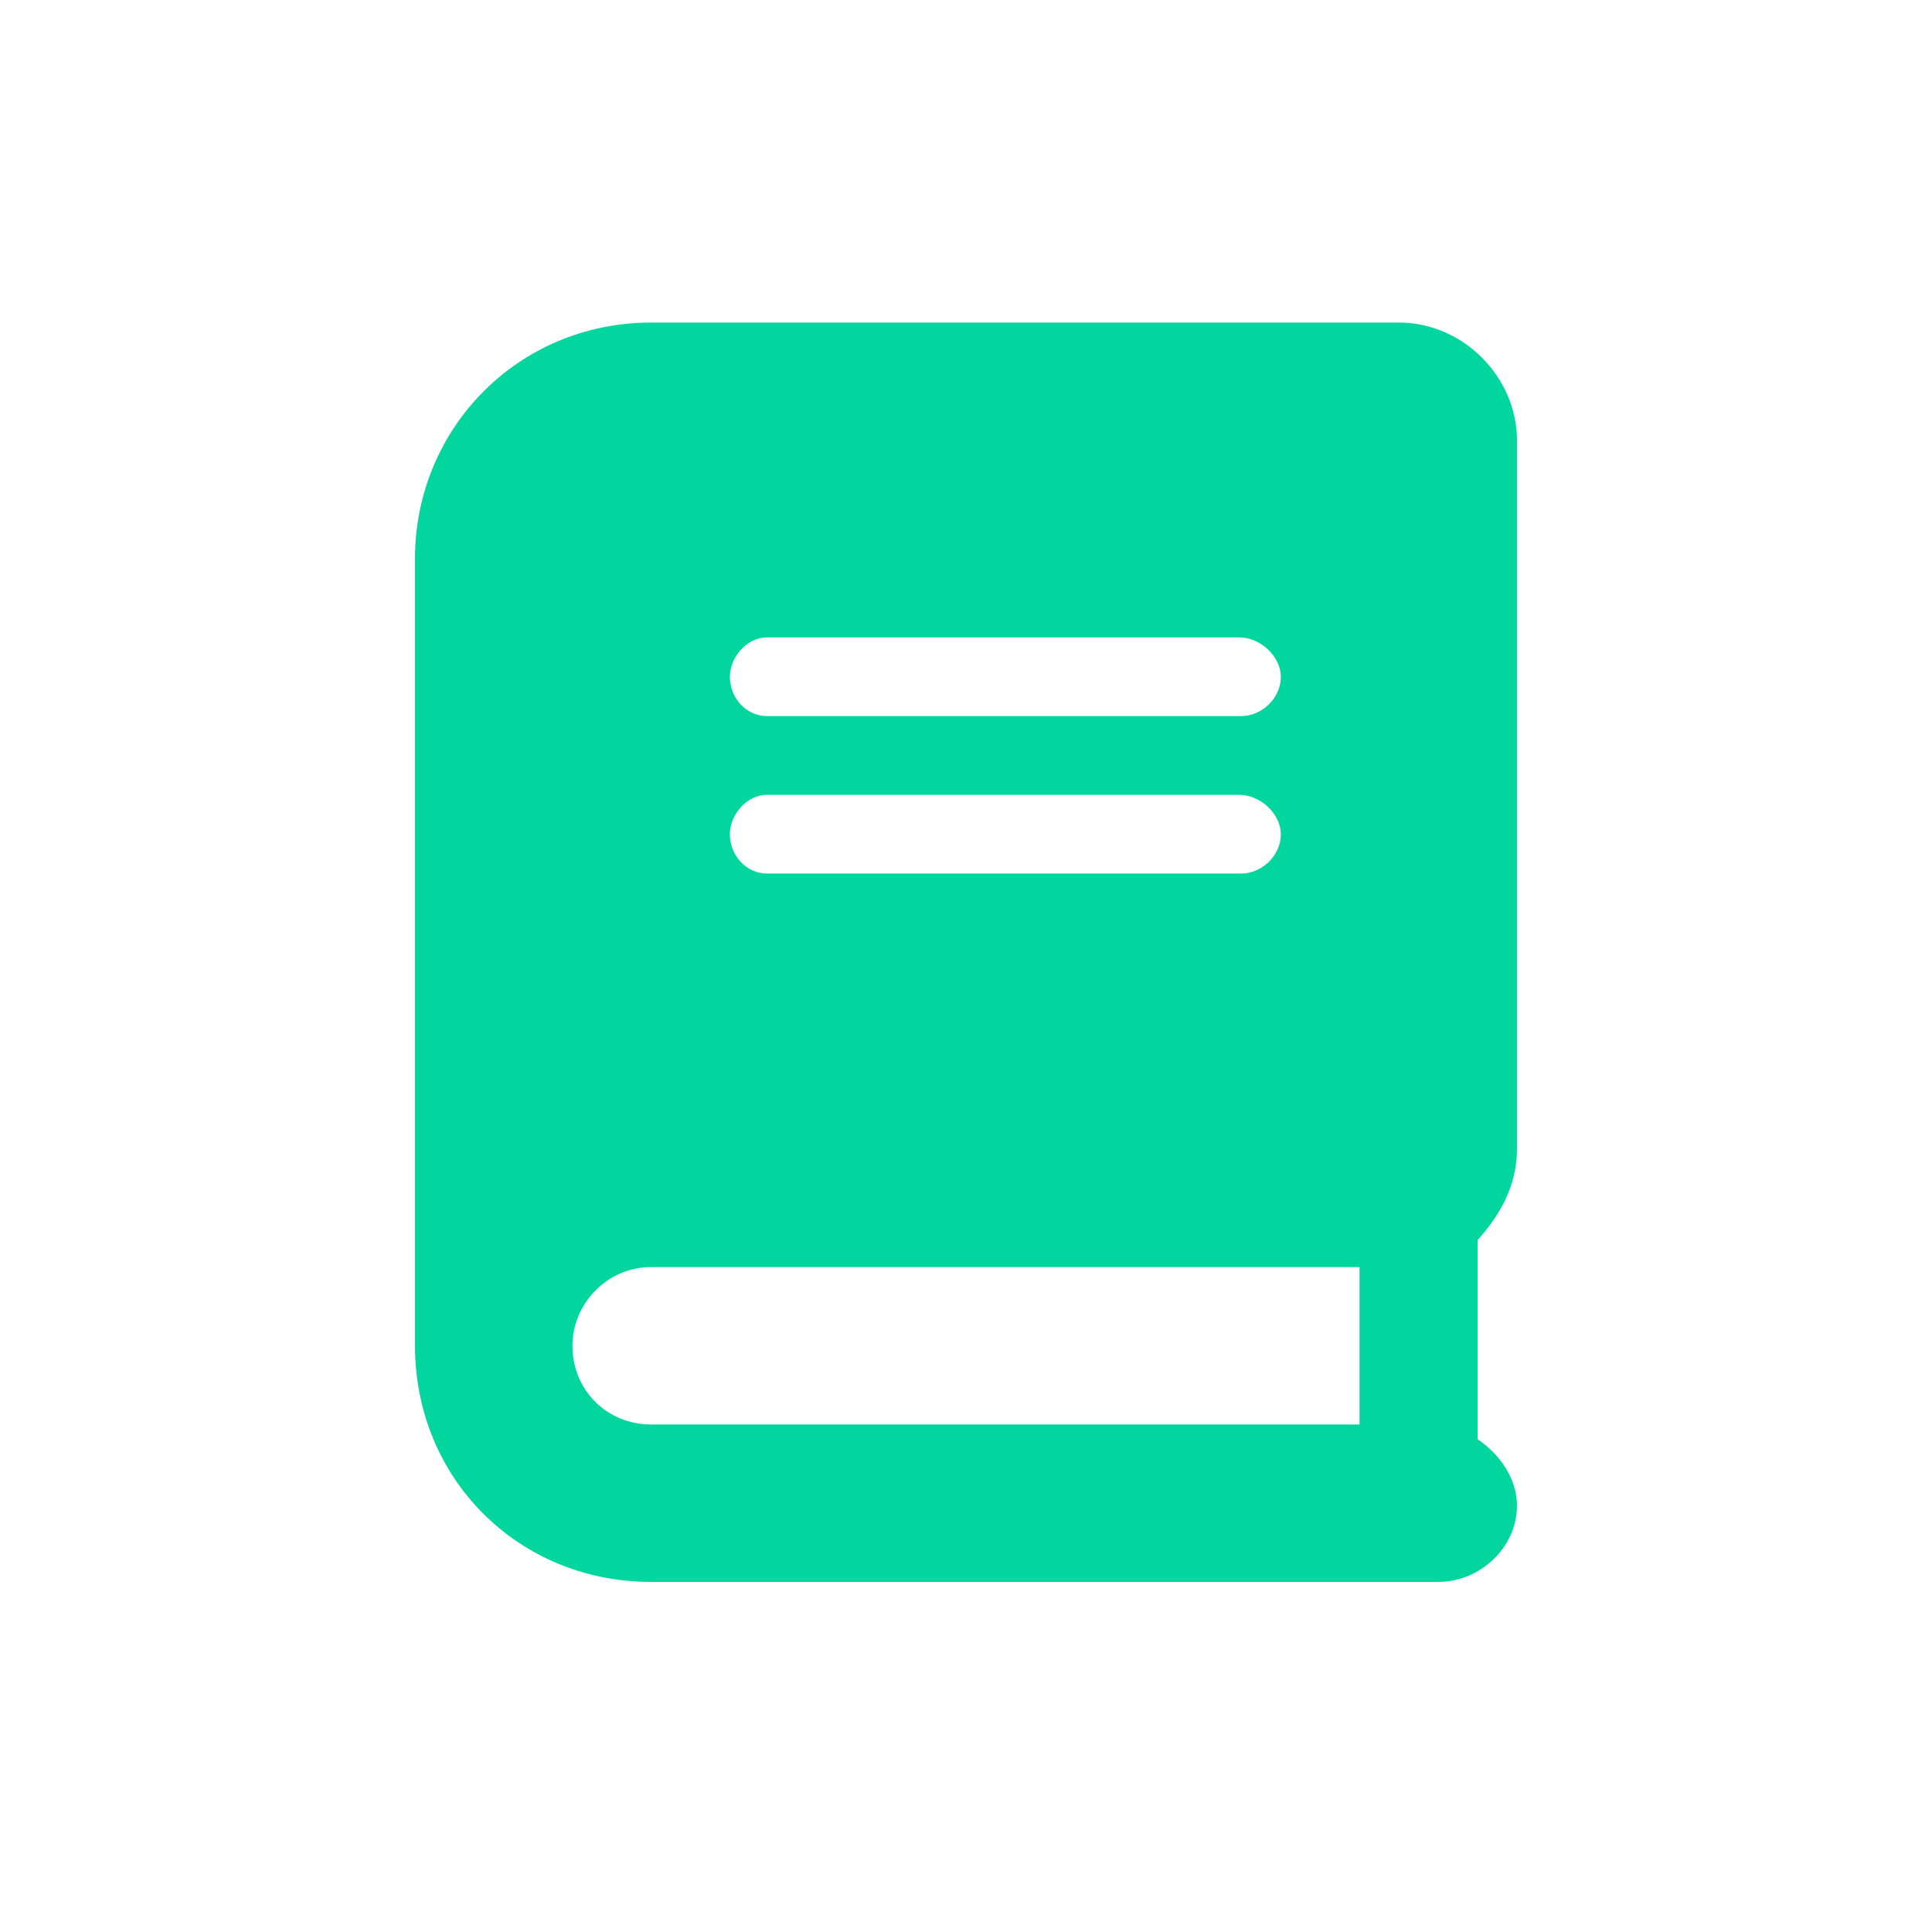 <svg width="45" height="45" viewBox="0 0 45 45" fill="none" xmlns="http://www.w3.org/2000/svg">
<path d="M35.333 26.763C35.333 27.622 34.932 28.31 34.416 28.883V33.523C34.932 33.867 35.333 34.44 35.333 35.07C35.333 36.044 34.474 36.846 33.5 36.846H15.166C12.073 36.846 9.666 34.44 9.666 31.346V13.013C9.666 9.976 12.073 7.513 15.166 7.513H32.583C34.073 7.513 35.333 8.773 35.333 10.263V26.763ZM17.859 14.846C17.401 14.846 17 15.304 17 15.763C17 16.278 17.401 16.679 17.859 16.679H28.916C29.375 16.679 29.833 16.278 29.833 15.763C29.833 15.304 29.375 14.846 28.859 14.846H17.859ZM17.859 18.513C17.401 18.513 17 18.971 17 19.429C17 19.945 17.401 20.346 17.859 20.346H28.916C29.375 20.346 29.833 19.945 29.833 19.429C29.833 18.971 29.375 18.513 28.859 18.513H17.859ZM31.666 33.179V29.513H15.166C14.135 29.513 13.333 30.372 13.333 31.346C13.333 32.377 14.135 33.179 15.166 33.179H31.666Z" fill="#01D69E"/>
</svg>
